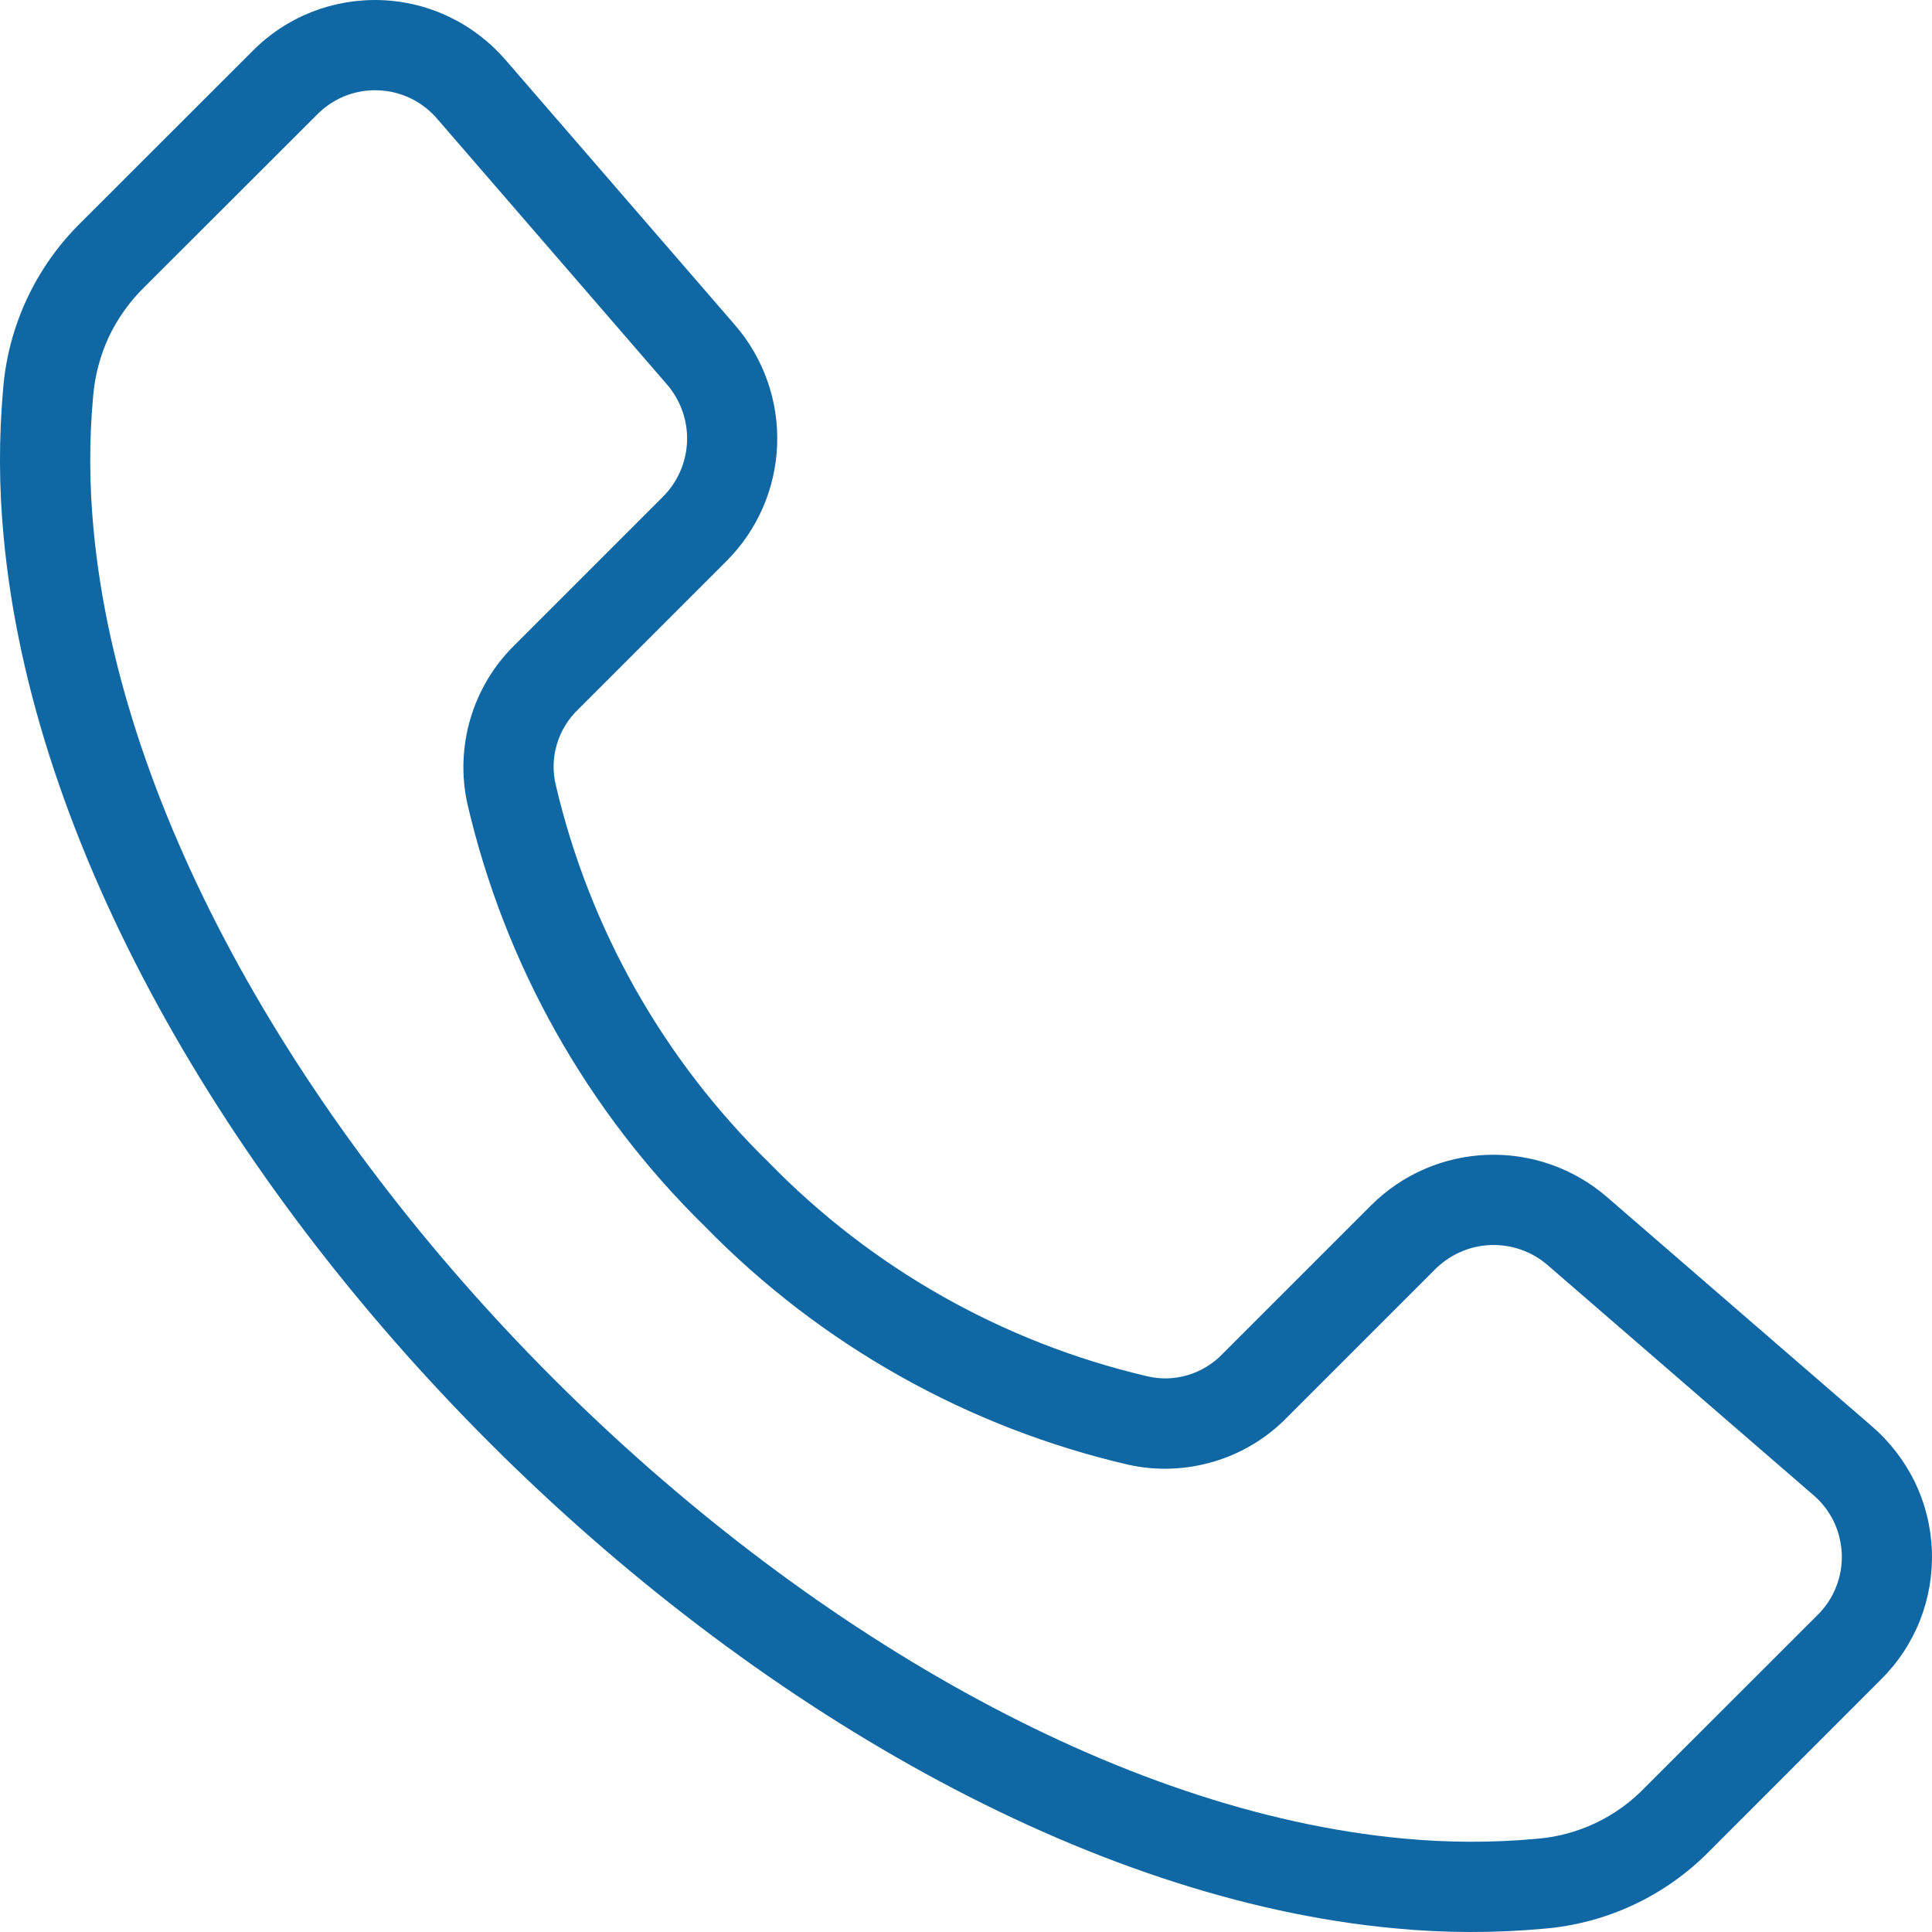 <svg width="16" height="16" viewBox="0 0 16 16" fill="#0f68a4" xmlns="http://www.w3.org/2000/svg">
<path fill-rule="evenodd" clip-rule="evenodd" d="M0.026 3.218C0.069 2.697 0.297 2.21 0.669 1.844L2.09 0.424C2.229 0.283 2.395 0.173 2.579 0.1C2.762 0.028 2.959 -0.006 3.156 0.001C3.354 0.008 3.548 0.056 3.725 0.142C3.903 0.228 4.061 0.35 4.19 0.5L6.087 2.692C6.324 2.966 6.449 3.32 6.436 3.683C6.423 4.045 6.274 4.389 6.017 4.646L4.789 5.874C4.706 5.953 4.645 6.053 4.612 6.163C4.579 6.273 4.576 6.39 4.603 6.502C4.882 7.692 5.495 8.777 6.37 9.63C7.223 10.505 8.309 11.118 9.498 11.397C9.61 11.424 9.727 11.421 9.837 11.388C9.947 11.355 10.047 11.294 10.126 11.211L11.354 9.983C11.611 9.726 11.955 9.577 12.317 9.564C12.68 9.551 13.034 9.676 13.308 9.913L15.5 11.81C15.65 11.939 15.772 12.097 15.858 12.274C15.944 12.452 15.992 12.646 15.999 12.844C16.006 13.041 15.972 13.238 15.9 13.421C15.827 13.605 15.717 13.771 15.576 13.91L14.156 15.331C13.79 15.703 13.302 15.931 12.782 15.973C12.374 16.01 11.963 16.009 11.555 15.97C9.001 15.735 6.233 14.127 4.053 11.947C1.873 9.767 0.265 6.999 0.03 4.443C-0.009 4.036 -0.01 3.625 0.026 3.218ZM0.901 2.79C0.829 2.946 0.785 3.114 0.771 3.285C0.738 3.648 0.74 4.013 0.774 4.376C0.993 6.749 2.515 9.349 4.583 11.417C6.652 13.485 9.251 15.007 11.624 15.226C11.987 15.26 12.352 15.262 12.715 15.229C13.062 15.204 13.386 15.051 13.626 14.8L15.047 13.38C15.115 13.314 15.169 13.235 15.204 13.147C15.24 13.059 15.256 12.965 15.253 12.87C15.249 12.775 15.226 12.682 15.185 12.597C15.143 12.512 15.084 12.437 15.011 12.376L12.819 10.479C12.688 10.364 12.518 10.305 12.345 10.311C12.171 10.317 12.007 10.39 11.884 10.513L10.656 11.741C10.489 11.912 10.28 12.037 10.05 12.105C9.82 12.173 9.577 12.182 9.343 12.13C8.012 11.821 6.796 11.137 5.841 10.16C4.864 9.204 4.18 7.989 3.871 6.658C3.819 6.424 3.828 6.181 3.896 5.951C3.964 5.721 4.089 5.512 4.26 5.344L5.488 4.116C5.611 3.994 5.683 3.83 5.69 3.656C5.696 3.483 5.636 3.313 5.522 3.182L3.625 0.989C3.564 0.917 3.489 0.857 3.404 0.816C3.319 0.774 3.226 0.751 3.131 0.748C3.036 0.744 2.942 0.761 2.854 0.796C2.766 0.832 2.687 0.886 2.621 0.954L1.199 2.374C1.076 2.494 0.975 2.635 0.901 2.79Z" fill="#0f68a4"/>
</svg>
